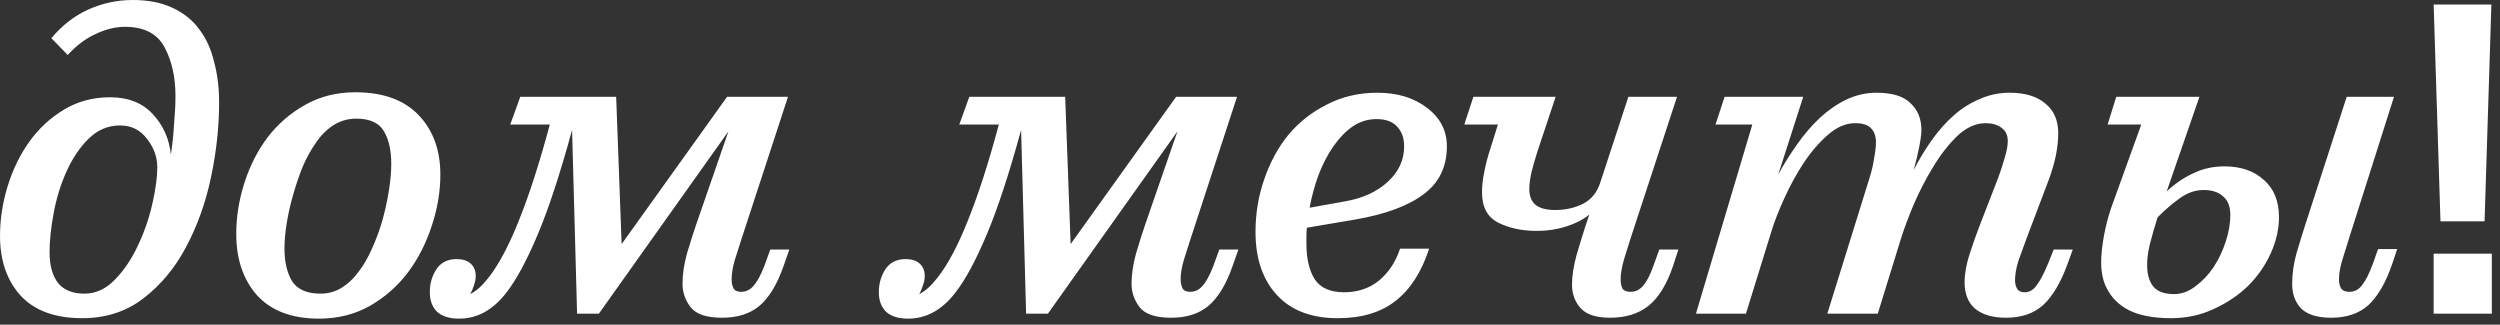 <?xml version="1.0" encoding="UTF-8"?> <svg xmlns="http://www.w3.org/2000/svg" width="154" height="20" viewBox="0 0 154 20" fill="none"><rect x="0" y="0" width="154" height="20" fill="#333333" stroke="none"/><path d="M5.069 19.6C3.389 19.6 2.12 19.134 1.261 18.2C0.421 17.267 0.001 16.044 0.001 14.532C0.001 13.506 0.16 12.479 0.477 11.452C0.794 10.426 1.242 9.511 1.821 8.708C2.4 7.906 3.109 7.252 3.949 6.748C4.789 6.244 5.732 5.992 6.777 5.992C7.897 5.992 8.774 6.338 9.409 7.028C10.044 7.7 10.417 8.531 10.529 9.52C10.622 8.886 10.688 8.251 10.725 7.616C10.781 6.982 10.809 6.412 10.809 5.908C10.809 4.751 10.585 3.752 10.137 2.912C9.689 2.072 8.877 1.652 7.701 1.652C7.104 1.652 6.497 1.802 5.881 2.1C5.265 2.38 4.696 2.81 4.173 3.388L3.165 2.352C3.818 1.568 4.574 0.98 5.433 0.588C6.31 0.196 7.225 0 8.177 0C9.129 0 9.941 0.159 10.613 0.476C11.304 0.794 11.854 1.232 12.265 1.792C12.694 2.352 13.002 3.024 13.189 3.808C13.394 4.574 13.497 5.404 13.497 6.3C13.497 7.812 13.329 9.362 12.993 10.948C12.657 12.516 12.144 13.944 11.453 15.232C10.781 16.502 9.913 17.547 8.849 18.368C7.785 19.19 6.525 19.6 5.069 19.6ZM5.209 18.088C5.9 18.088 6.525 17.799 7.085 17.22C7.645 16.642 8.112 15.951 8.485 15.148C8.877 14.327 9.176 13.468 9.381 12.572C9.586 11.676 9.689 10.92 9.689 10.304C9.689 9.67 9.474 9.082 9.045 8.54C8.634 7.999 8.084 7.728 7.393 7.728C6.646 7.728 5.993 8.008 5.433 8.568C4.892 9.11 4.444 9.782 4.089 10.584C3.734 11.368 3.473 12.218 3.305 13.132C3.137 14.028 3.053 14.822 3.053 15.512C3.053 16.352 3.23 16.996 3.585 17.444C3.94 17.874 4.481 18.088 5.209 18.088ZM19.65 19.628C17.989 19.628 16.72 19.152 15.842 18.2C14.983 17.23 14.554 15.97 14.554 14.42C14.554 13.356 14.722 12.302 15.058 11.256C15.394 10.211 15.87 9.278 16.486 8.456C17.121 7.635 17.886 6.972 18.782 6.468C19.697 5.946 20.733 5.684 21.89 5.684C23.589 5.684 24.886 6.151 25.782 7.084C26.678 8.018 27.126 9.24 27.126 10.752C27.126 11.798 26.949 12.852 26.594 13.916C26.258 14.962 25.773 15.914 25.138 16.772C24.503 17.612 23.72 18.303 22.786 18.844C21.853 19.367 20.808 19.628 19.65 19.628ZM17.522 15.288C17.522 16.128 17.681 16.81 17.998 17.332C18.334 17.836 18.913 18.088 19.734 18.088C20.22 18.088 20.658 17.967 21.05 17.724C21.442 17.482 21.788 17.155 22.086 16.744C22.404 16.334 22.683 15.848 22.926 15.288C23.188 14.71 23.402 14.122 23.57 13.524C23.738 12.908 23.869 12.302 23.962 11.704C24.055 11.107 24.102 10.575 24.102 10.108C24.102 9.268 23.953 8.596 23.654 8.092C23.355 7.57 22.786 7.308 21.946 7.308C21.424 7.308 20.948 7.448 20.518 7.728C20.089 8.008 19.725 8.382 19.426 8.848C19.146 9.24 18.885 9.716 18.642 10.276C18.418 10.836 18.222 11.415 18.054 12.012C17.886 12.591 17.756 13.17 17.662 13.748C17.569 14.327 17.522 14.84 17.522 15.288ZM28.268 19.628C27.689 19.628 27.241 19.488 26.924 19.208C26.625 18.91 26.476 18.508 26.476 18.004C26.476 17.482 26.606 17.015 26.868 16.604C27.148 16.175 27.568 15.96 28.128 15.96C28.501 15.96 28.79 16.054 28.996 16.24C29.201 16.427 29.304 16.679 29.304 16.996C29.304 17.183 29.266 17.379 29.192 17.584C29.136 17.771 29.061 17.948 28.968 18.116C29.154 18.023 29.341 17.892 29.528 17.724C29.714 17.556 29.901 17.351 30.088 17.108C30.722 16.306 31.348 15.13 31.964 13.58C32.598 12.012 33.233 10.043 33.868 7.672H31.432L32.048 5.964H37.956L38.292 15.036L44.788 5.964H48.54L45.656 14.784C45.544 15.139 45.413 15.55 45.264 16.016C45.133 16.464 45.068 16.856 45.068 17.192C45.068 17.416 45.105 17.603 45.18 17.752C45.254 17.902 45.413 17.976 45.656 17.976C45.954 17.976 46.206 17.855 46.412 17.612C46.636 17.37 46.86 16.959 47.084 16.38L47.448 15.372H48.624L48.26 16.408C47.868 17.528 47.373 18.34 46.776 18.844C46.197 19.33 45.432 19.572 44.48 19.572C43.528 19.572 42.884 19.358 42.548 18.928C42.212 18.499 42.044 18.014 42.044 17.472C42.044 16.894 42.137 16.268 42.324 15.596C42.529 14.906 42.716 14.318 42.884 13.832L44.872 8.092L36.892 19.32H35.548L35.24 8.008C34.493 10.734 33.784 12.89 33.112 14.476C32.44 16.063 31.805 17.239 31.208 18.004C30.797 18.546 30.34 18.956 29.836 19.236C29.35 19.498 28.828 19.628 28.268 19.628ZM55.928 19.628C55.349 19.628 54.901 19.488 54.584 19.208C54.285 18.91 54.136 18.508 54.136 18.004C54.136 17.482 54.266 17.015 54.528 16.604C54.807 16.175 55.227 15.96 55.788 15.96C56.161 15.96 56.45 16.054 56.656 16.24C56.861 16.427 56.964 16.679 56.964 16.996C56.964 17.183 56.926 17.379 56.852 17.584C56.795 17.771 56.721 17.948 56.627 18.116C56.814 18.023 57.001 17.892 57.188 17.724C57.374 17.556 57.561 17.351 57.748 17.108C58.382 16.306 59.008 15.13 59.623 13.58C60.258 12.012 60.893 10.043 61.528 7.672H59.092L59.708 5.964H65.615L65.951 15.036L72.448 5.964H76.2L73.316 14.784C73.204 15.139 73.073 15.55 72.924 16.016C72.793 16.464 72.728 16.856 72.728 17.192C72.728 17.416 72.765 17.603 72.84 17.752C72.914 17.902 73.073 17.976 73.316 17.976C73.614 17.976 73.866 17.855 74.072 17.612C74.296 17.37 74.519 16.959 74.743 16.38L75.108 15.372H76.284L75.919 16.408C75.528 17.528 75.033 18.34 74.436 18.844C73.857 19.33 73.091 19.572 72.139 19.572C71.188 19.572 70.543 19.358 70.207 18.928C69.871 18.499 69.704 18.014 69.704 17.472C69.704 16.894 69.797 16.268 69.984 15.596C70.189 14.906 70.376 14.318 70.543 13.832L72.531 8.092L64.552 19.32H63.208L62.9 8.008C62.153 10.734 61.444 12.89 60.772 14.476C60.099 16.063 59.465 17.239 58.867 18.004C58.457 18.546 57.999 18.956 57.495 19.236C57.01 19.498 56.487 19.628 55.928 19.628ZM77.339 14.28C77.339 13.16 77.517 12.087 77.871 11.06C78.226 10.015 78.721 9.1 79.355 8.316C80.009 7.532 80.802 6.907 81.735 6.44C82.669 5.955 83.705 5.712 84.843 5.712C86.075 5.712 87.093 6.02 87.895 6.636C88.717 7.252 89.127 8.046 89.127 9.016C89.127 10.286 88.642 11.275 87.671 11.984C86.719 12.694 85.319 13.207 83.471 13.524L80.503 14.028C80.485 14.196 80.475 14.364 80.475 14.532C80.475 14.682 80.475 14.84 80.475 15.008C80.475 15.923 80.643 16.651 80.979 17.192C81.334 17.734 81.941 18.004 82.799 18.004C83.639 18.004 84.358 17.762 84.955 17.276C85.553 16.772 85.982 16.119 86.243 15.316H88.035C87.569 16.754 86.878 17.827 85.963 18.536C85.067 19.246 83.882 19.6 82.407 19.6C80.783 19.6 79.533 19.124 78.655 18.172C77.778 17.22 77.339 15.923 77.339 14.28ZM84.787 7.336C84.265 7.336 83.779 7.486 83.331 7.784C82.902 8.083 82.51 8.484 82.155 8.988C81.801 9.492 81.493 10.08 81.231 10.752C80.989 11.406 80.802 12.087 80.671 12.796L82.855 12.404C83.938 12.218 84.815 11.816 85.487 11.2C86.159 10.584 86.495 9.856 86.495 9.016C86.495 8.512 86.355 8.111 86.075 7.812C85.795 7.495 85.366 7.336 84.787 7.336ZM103.052 16.408C102.66 17.547 102.156 18.359 101.54 18.844C100.924 19.33 100.14 19.572 99.188 19.572C98.329 19.572 97.723 19.376 97.368 18.984C97.013 18.592 96.836 18.107 96.836 17.528C96.836 17.006 96.929 16.399 97.116 15.708C97.321 15.018 97.499 14.439 97.648 13.972L97.9 13.216C97.545 13.515 97.079 13.758 96.5 13.944C95.921 14.131 95.315 14.224 94.68 14.224C93.765 14.224 92.972 14.056 92.3 13.72C91.628 13.384 91.292 12.759 91.292 11.844C91.292 11.471 91.339 11.051 91.432 10.584C91.525 10.099 91.656 9.604 91.824 9.1L92.272 7.672H90.2L90.76 5.964H95.828L94.708 9.324C94.577 9.735 94.456 10.155 94.344 10.584C94.251 11.014 94.204 11.368 94.204 11.648C94.204 12.059 94.325 12.376 94.568 12.6C94.829 12.824 95.24 12.936 95.8 12.936C96.435 12.936 97.013 12.806 97.536 12.544C98.059 12.264 98.413 11.807 98.6 11.172L100.308 5.964H103.304L100.42 14.756C100.308 15.111 100.177 15.531 100.028 16.016C99.897 16.483 99.832 16.884 99.832 17.22C99.832 17.444 99.869 17.631 99.944 17.78C100.037 17.911 100.205 17.976 100.448 17.976C100.747 17.976 100.999 17.855 101.204 17.612C101.428 17.37 101.643 16.959 101.848 16.38L102.212 15.372H103.388L103.052 16.408ZM111.079 5.964L109.539 10.752C109.894 10.099 110.286 9.474 110.715 8.876C111.144 8.26 111.611 7.719 112.115 7.252C112.619 6.786 113.16 6.412 113.739 6.132C114.336 5.852 114.952 5.712 115.587 5.712C116.558 5.712 117.258 5.927 117.687 6.356C118.135 6.767 118.359 7.318 118.359 8.008C118.359 8.251 118.312 8.606 118.219 9.072C118.126 9.539 118.014 10.006 117.883 10.472C118.219 9.819 118.592 9.203 119.003 8.624C119.414 8.046 119.862 7.542 120.347 7.112C120.832 6.683 121.364 6.347 121.943 6.104C122.522 5.843 123.138 5.712 123.791 5.712C124.743 5.712 125.48 5.936 126.003 6.384C126.526 6.814 126.787 7.42 126.787 8.204C126.787 8.615 126.74 9.063 126.647 9.548C126.554 10.015 126.404 10.528 126.199 11.088L124.799 14.784C124.631 15.232 124.472 15.671 124.323 16.1C124.192 16.53 124.127 16.922 124.127 17.276C124.127 17.482 124.174 17.659 124.267 17.808C124.36 17.939 124.51 18.004 124.715 18.004C125.014 18.004 125.266 17.855 125.471 17.556C125.695 17.258 125.928 16.81 126.171 16.212L126.507 15.372H127.683L127.347 16.296C126.936 17.416 126.442 18.247 125.863 18.788C125.284 19.311 124.519 19.572 123.567 19.572C122.746 19.572 122.111 19.386 121.663 19.012C121.234 18.639 121.019 18.098 121.019 17.388C121.019 16.866 121.122 16.287 121.327 15.652C121.532 15.018 121.747 14.411 121.971 13.832L123.091 10.948C123.24 10.538 123.371 10.136 123.483 9.744C123.614 9.334 123.679 8.979 123.679 8.68C123.679 8.326 123.548 8.055 123.287 7.868C123.044 7.682 122.718 7.588 122.307 7.588C121.71 7.588 121.131 7.85 120.571 8.372C120.03 8.895 119.535 9.53 119.087 10.276C118.639 11.004 118.238 11.779 117.883 12.6C117.547 13.403 117.286 14.103 117.099 14.7L115.671 19.32H112.563L115.167 10.948C115.298 10.538 115.391 10.136 115.447 9.744C115.522 9.334 115.559 9.007 115.559 8.764C115.559 8.391 115.456 8.102 115.251 7.896C115.064 7.691 114.738 7.588 114.271 7.588C113.711 7.588 113.16 7.822 112.619 8.288C112.078 8.755 111.583 9.324 111.135 9.996C110.687 10.668 110.286 11.396 109.931 12.18C109.576 12.946 109.306 13.636 109.119 14.252L107.551 19.32H104.471L107.943 7.672H105.675L106.235 5.964H111.079ZM147.469 5.964L144.669 14.784C144.539 15.195 144.408 15.615 144.277 16.044C144.147 16.474 144.081 16.866 144.081 17.22C144.081 17.444 144.128 17.631 144.221 17.78C144.315 17.911 144.483 17.976 144.725 17.976C145.043 17.976 145.304 17.836 145.509 17.556C145.733 17.276 145.957 16.828 146.181 16.212L146.489 15.344H147.665L147.357 16.268C146.965 17.407 146.48 18.247 145.901 18.788C145.323 19.311 144.557 19.572 143.605 19.572C142.765 19.572 142.149 19.386 141.757 19.012C141.384 18.62 141.197 18.116 141.197 17.5C141.197 16.903 141.281 16.287 141.449 15.652C141.636 15.018 141.823 14.411 142.009 13.832L144.557 5.964H147.469ZM140.385 13.384C140.385 14.112 140.217 14.85 139.881 15.596C139.545 16.343 139.079 17.015 138.481 17.612C137.884 18.191 137.175 18.667 136.353 19.04C135.551 19.414 134.673 19.6 133.721 19.6C132.676 19.6 131.827 19.442 131.173 19.124C130.539 18.807 130.072 18.35 129.773 17.752C129.475 17.192 129.372 16.446 129.465 15.512C129.559 14.56 129.764 13.627 130.081 12.712L131.901 7.672H129.829L130.361 5.964H135.485L133.469 11.788C133.992 11.303 134.543 10.93 135.121 10.668C135.7 10.388 136.335 10.248 137.025 10.248C138.033 10.248 138.845 10.528 139.461 11.088C140.077 11.63 140.385 12.395 140.385 13.384ZM137.389 13.244C137.389 12.722 137.24 12.339 136.941 12.096C136.661 11.835 136.26 11.704 135.737 11.704C135.233 11.704 134.748 11.872 134.281 12.208C133.833 12.526 133.376 12.918 132.909 13.384C132.723 13.963 132.564 14.514 132.433 15.036C132.303 15.559 132.247 16.035 132.265 16.464C132.284 16.968 132.415 17.37 132.657 17.668C132.919 17.967 133.339 18.116 133.917 18.116C134.384 18.116 134.823 17.958 135.233 17.64C135.663 17.323 136.036 16.931 136.353 16.464C136.671 15.979 136.923 15.447 137.109 14.868C137.296 14.29 137.389 13.748 137.389 13.244ZM150.333 13.636L149.913 0.28H153.469L153.049 13.636H150.333ZM149.913 19.32V15.624H153.497V19.32H149.913Z" fill="white"></path></svg> 